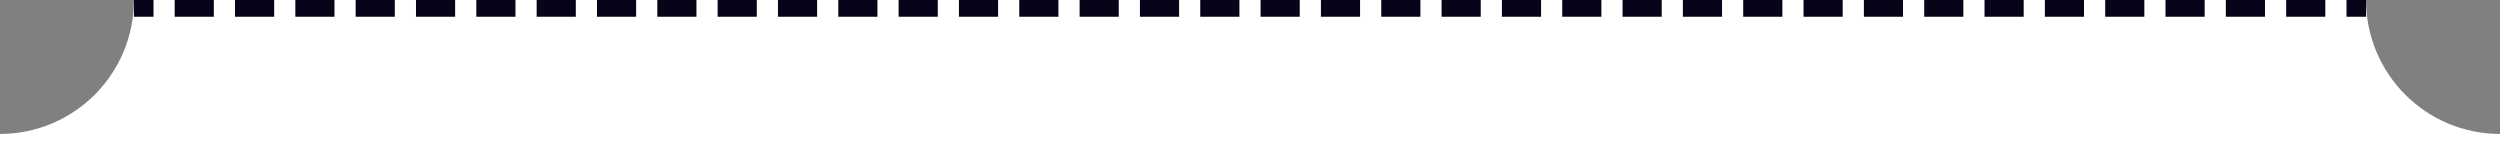 <svg xmlns="http://www.w3.org/2000/svg" width="448" height="28" viewBox="0 0 448 28" fill="none"><rect x="0" y="0" width="448" height="28" fill="#808080" stroke="none"/><path d="M0 28V24C13.255 24 24 13.255 24 0H424C424 13.255 434.745 24 448 24V28H0Z" fill="white"></path><path fill-rule="evenodd" clip-rule="evenodd" d="M27.508 0H24V3H27.508V0ZM38.319 0H31.303V3H38.319V0ZM49.13 0H42.114V3H49.13V0ZM59.94 0H52.925V3H59.94V0ZM70.751 0H63.735V3H70.751V0ZM81.562 0H74.546V3H81.562V0ZM92.373 0H85.357V3H92.373V0ZM103.184 0H96.168V3H103.184V0ZM113.994 0H106.979V3H113.994V0ZM124.805 0H117.79V3H124.805V0ZM135.616 0H128.6V3H135.616V0ZM146.427 0H139.411V3H146.427V0ZM157.237 0H150.222V3H157.237V0ZM168.048 0H161.032V3H168.048V0ZM178.859 0H171.843V3H178.859V0ZM189.67 0H182.654V3H189.67V0ZM200.481 0H193.465V3H200.481V0ZM211.292 0H204.276V3H211.292V0ZM222.103 0H215.087V3H222.103V0ZM232.913 0H225.897V3H232.913V0ZM243.724 0H236.708V3H243.724V0ZM254.535 0H247.519V3H254.535V0ZM265.346 0H258.33V3H265.346V0ZM276.157 0H269.141V3H276.157V0ZM286.968 0H279.952V3H286.968V0ZM297.778 0H290.763V3H297.778V0ZM308.589 0H301.573V3H308.589V0ZM319.4 0H312.384V3H319.4V0ZM330.21 0H323.195V3H330.21V0ZM341.021 0H334.006V3H341.021V0ZM351.832 0H344.816V3H351.832V0ZM362.643 0H355.627V3H362.643V0ZM373.454 0H366.438V3H373.454V0ZM384.265 0H377.249V3H384.265V0ZM395.075 0H388.059V3H395.075V0ZM405.886 0H398.87V3H405.886V0ZM416.697 0H409.681V3H416.697V0ZM424 0H420.492V3H424V0Z" fill="#060419"></path></svg>